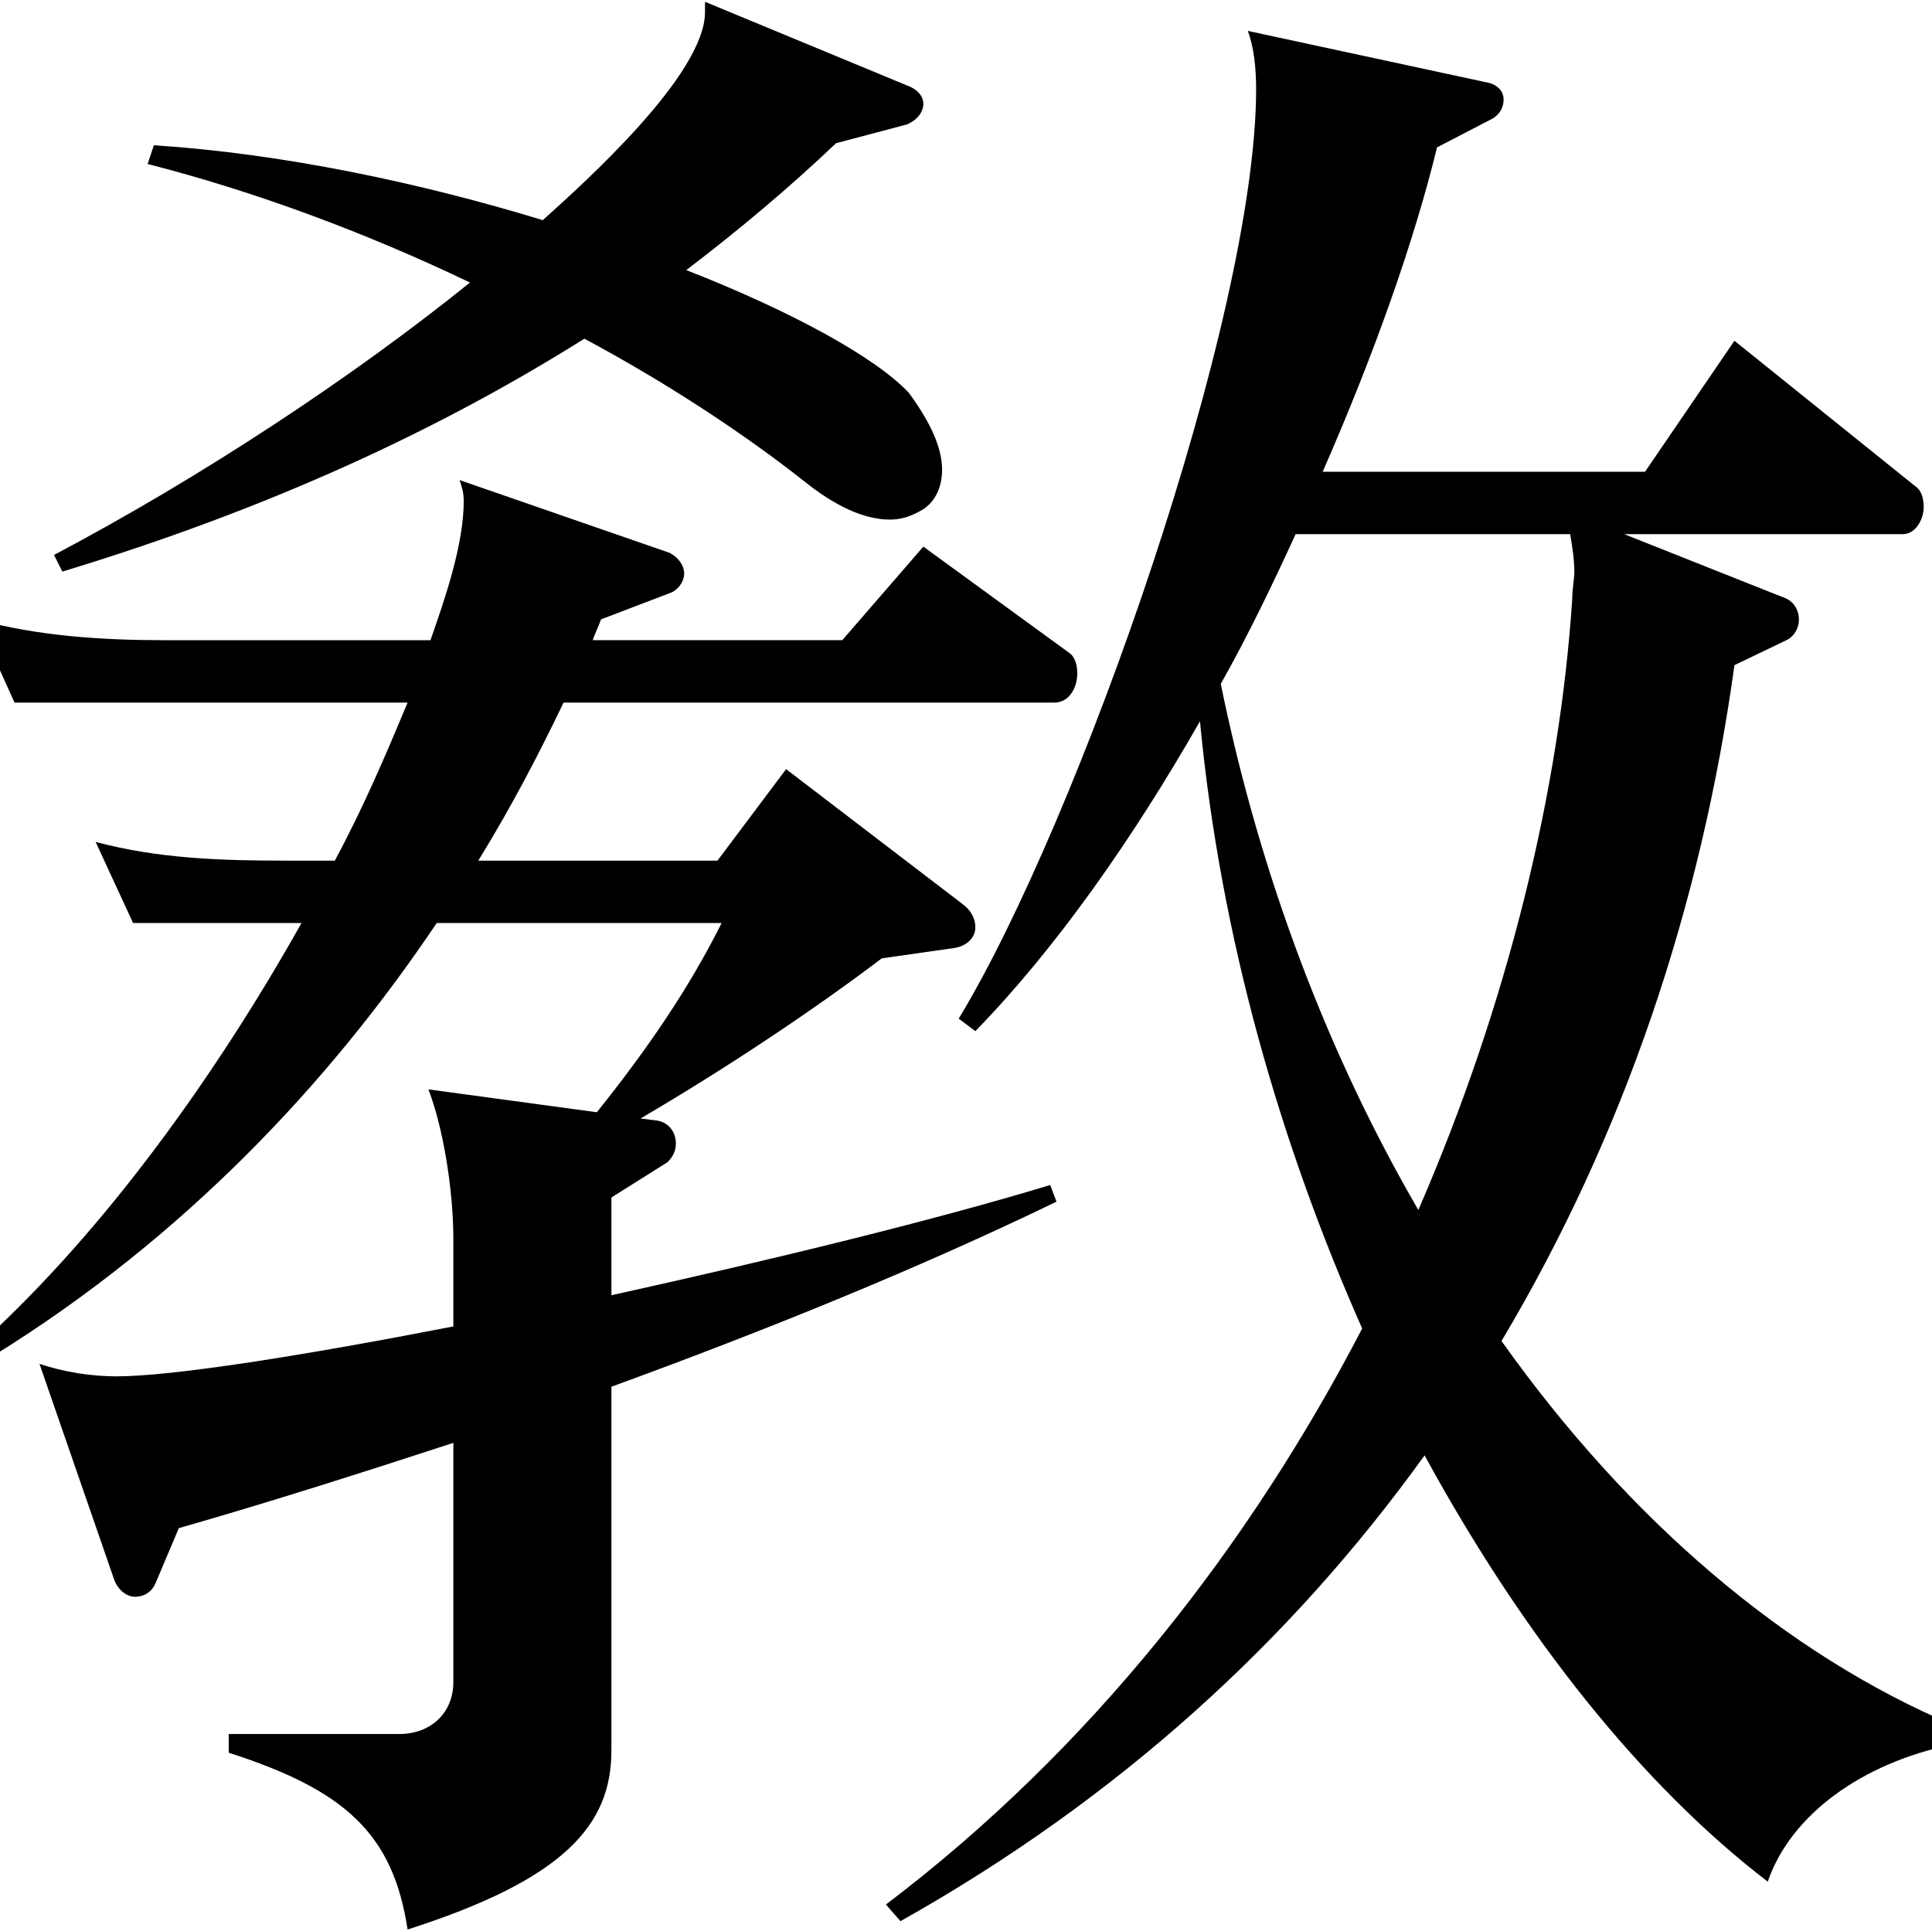 <?xml version="1.0" encoding="utf-8"?>
<!-- Generator: Adobe Illustrator 26.5.3, SVG Export Plug-In . SVG Version: 6.00 Build 0)  -->
<svg version="1.1" id="レイヤー_1" xmlns="http://www.w3.org/2000/svg" xmlns:xlink="http://www.w3.org/1999/xlink" x="0px"
	 y="0px" viewBox="0 0 199.992 199.941" style="enable-background:new 0 0 199.992 199.941;" xml:space="preserve">
<path d="M109.146,72.737H58.338c-2.583,5.383-5.382,10.765-8.827,16.362H74.27l7.104-9.472L99.673,93.62
	c0.861,0.645,1.292,1.507,1.292,2.368c0,1.077-0.861,1.937-2.153,2.153l-7.535,1.076c-7.105,5.383-16.146,11.411-24.973,16.578
	l1.722,0.215c1.292,0.215,1.938,1.292,1.938,2.368c0,0.645-0.216,1.292-0.861,1.937l-5.813,3.66v10.118
	c16.577-3.66,33.369-7.75,45.425-11.41l0.646,1.723c-14.209,6.889-30.14,13.347-46.071,19.16v37.675
	c0,7.75-4.952,13.347-21.098,18.514c-1.507-9.902-6.458-14.424-18.514-18.299v-1.938h17.653c3.229,0,5.597-2.152,5.597-5.382
	v-24.758c-9.903,3.23-19.376,6.243-28.417,8.827l-2.368,5.598c-0.431,1.077-1.292,1.507-2.153,1.507
	c-0.861,0-1.722-0.646-2.153-1.722l-7.75-22.39c2.583,0.861,5.382,1.292,7.965,1.292c5.813,0,19.376-2.153,34.876-5.167v-9.042
	c0-5.168-1.077-11.626-2.583-15.501l17.438,2.368c5.167-6.458,9.472-12.702,12.917-19.591H45.206
	C34.227,111.92,19.157,128.065-0.65,140.337l-1.077-1.507c12.702-11.625,24.112-27.556,32.939-43.273H13.774l-3.875-8.395
	c6.458,1.722,12.917,1.937,19.591,1.937h5.167c3.014-5.597,5.382-11.195,7.535-16.362H1.503l-3.875-8.612
	c6.243,1.723,12.917,2.153,19.376,2.153H44.56c1.507-4.305,3.445-9.903,3.445-14.424c0-0.861-0.216-1.508-0.431-2.153l21.744,7.535
	c0.861,0.43,1.507,1.292,1.507,2.153c0,0.645-0.431,1.507-1.292,1.937l-7.32,2.798c-0.215,0.646-0.646,1.508-0.861,2.153h25.834
	l8.396-9.688l15.07,10.98c0.646,0.43,0.861,1.292,0.861,2.153C111.514,71.231,110.653,72.737,109.146,72.737z M95.583,52.716
	c-1.077,0.646-2.153,1.077-3.445,1.077c-2.583,0-5.597-1.292-9.042-4.09c-6.028-4.736-13.778-9.903-22.605-14.64
	c-15.07,9.473-32.724,17.653-54.037,24.112l-0.861-1.722c15.07-7.965,30.786-18.3,43.057-28.202
	c-10.764-5.168-22.39-9.473-33.369-12.272l0.646-1.938c13.348,0.861,27.556,3.875,40.259,7.75
	c4.306-3.875,16.792-15.07,16.792-21.528V0.186l21.313,8.827c0.861,0.431,1.292,1.077,1.292,1.722c0,0.861-0.646,1.722-1.722,2.153
	l-7.32,1.938c-4.736,4.521-10.118,9.042-15.501,13.133c10.98,4.305,19.591,9.042,23.036,12.702c2.368,3.229,3.445,5.812,3.445,7.965
	C97.52,50.348,96.875,51.855,95.583,52.716z M202.149,180.595c-9.472,1.938-16.792,7.32-19.161,14.208
	c-12.917-9.902-25.188-25.188-35.522-44.133c-13.778,19.161-31.647,35.523-54.252,48.224l-1.507-1.723
	c21.313-16.146,37.675-37.244,49.3-59.633c-8.396-18.945-14.639-40.258-16.792-62.863c-6.889,12.055-14.854,23.466-23.251,32.077
	l-1.722-1.292c12.271-20.237,30.786-72.551,30.786-96.232c0-2.153-0.216-4.306-0.861-6.028l24.973,5.382
	c0.861,0.215,1.507,0.861,1.507,1.722c0,0.861-0.431,1.507-1.077,1.938l-5.813,3.014c-2.368,9.688-6.459,21.313-11.841,33.585
	h33.369l9.257-13.563l18.73,15.07c0.646,0.431,0.861,1.292,0.861,2.153c0,1.292-0.861,2.798-2.153,2.798h-28.848l16.792,6.674
	c0.861,0.43,1.292,1.292,1.292,2.152c0,0.861-0.43,1.723-1.292,2.153l-5.382,2.583c-3.445,24.973-11.41,48.655-24.112,69.968
	c13.132,18.515,29.494,32.508,46.932,39.828L202.149,180.595z M162.537,55.299h-28.418c-2.368,5.167-4.952,10.549-7.75,15.501
	c4.09,20.022,11.195,38.535,20.452,54.467c9.257-21.313,14.639-43.488,15.931-63.293c0-1.077,0.215-1.938,0.215-2.799
	C162.967,57.883,162.752,56.591,162.537,55.299z"/>
</svg>
